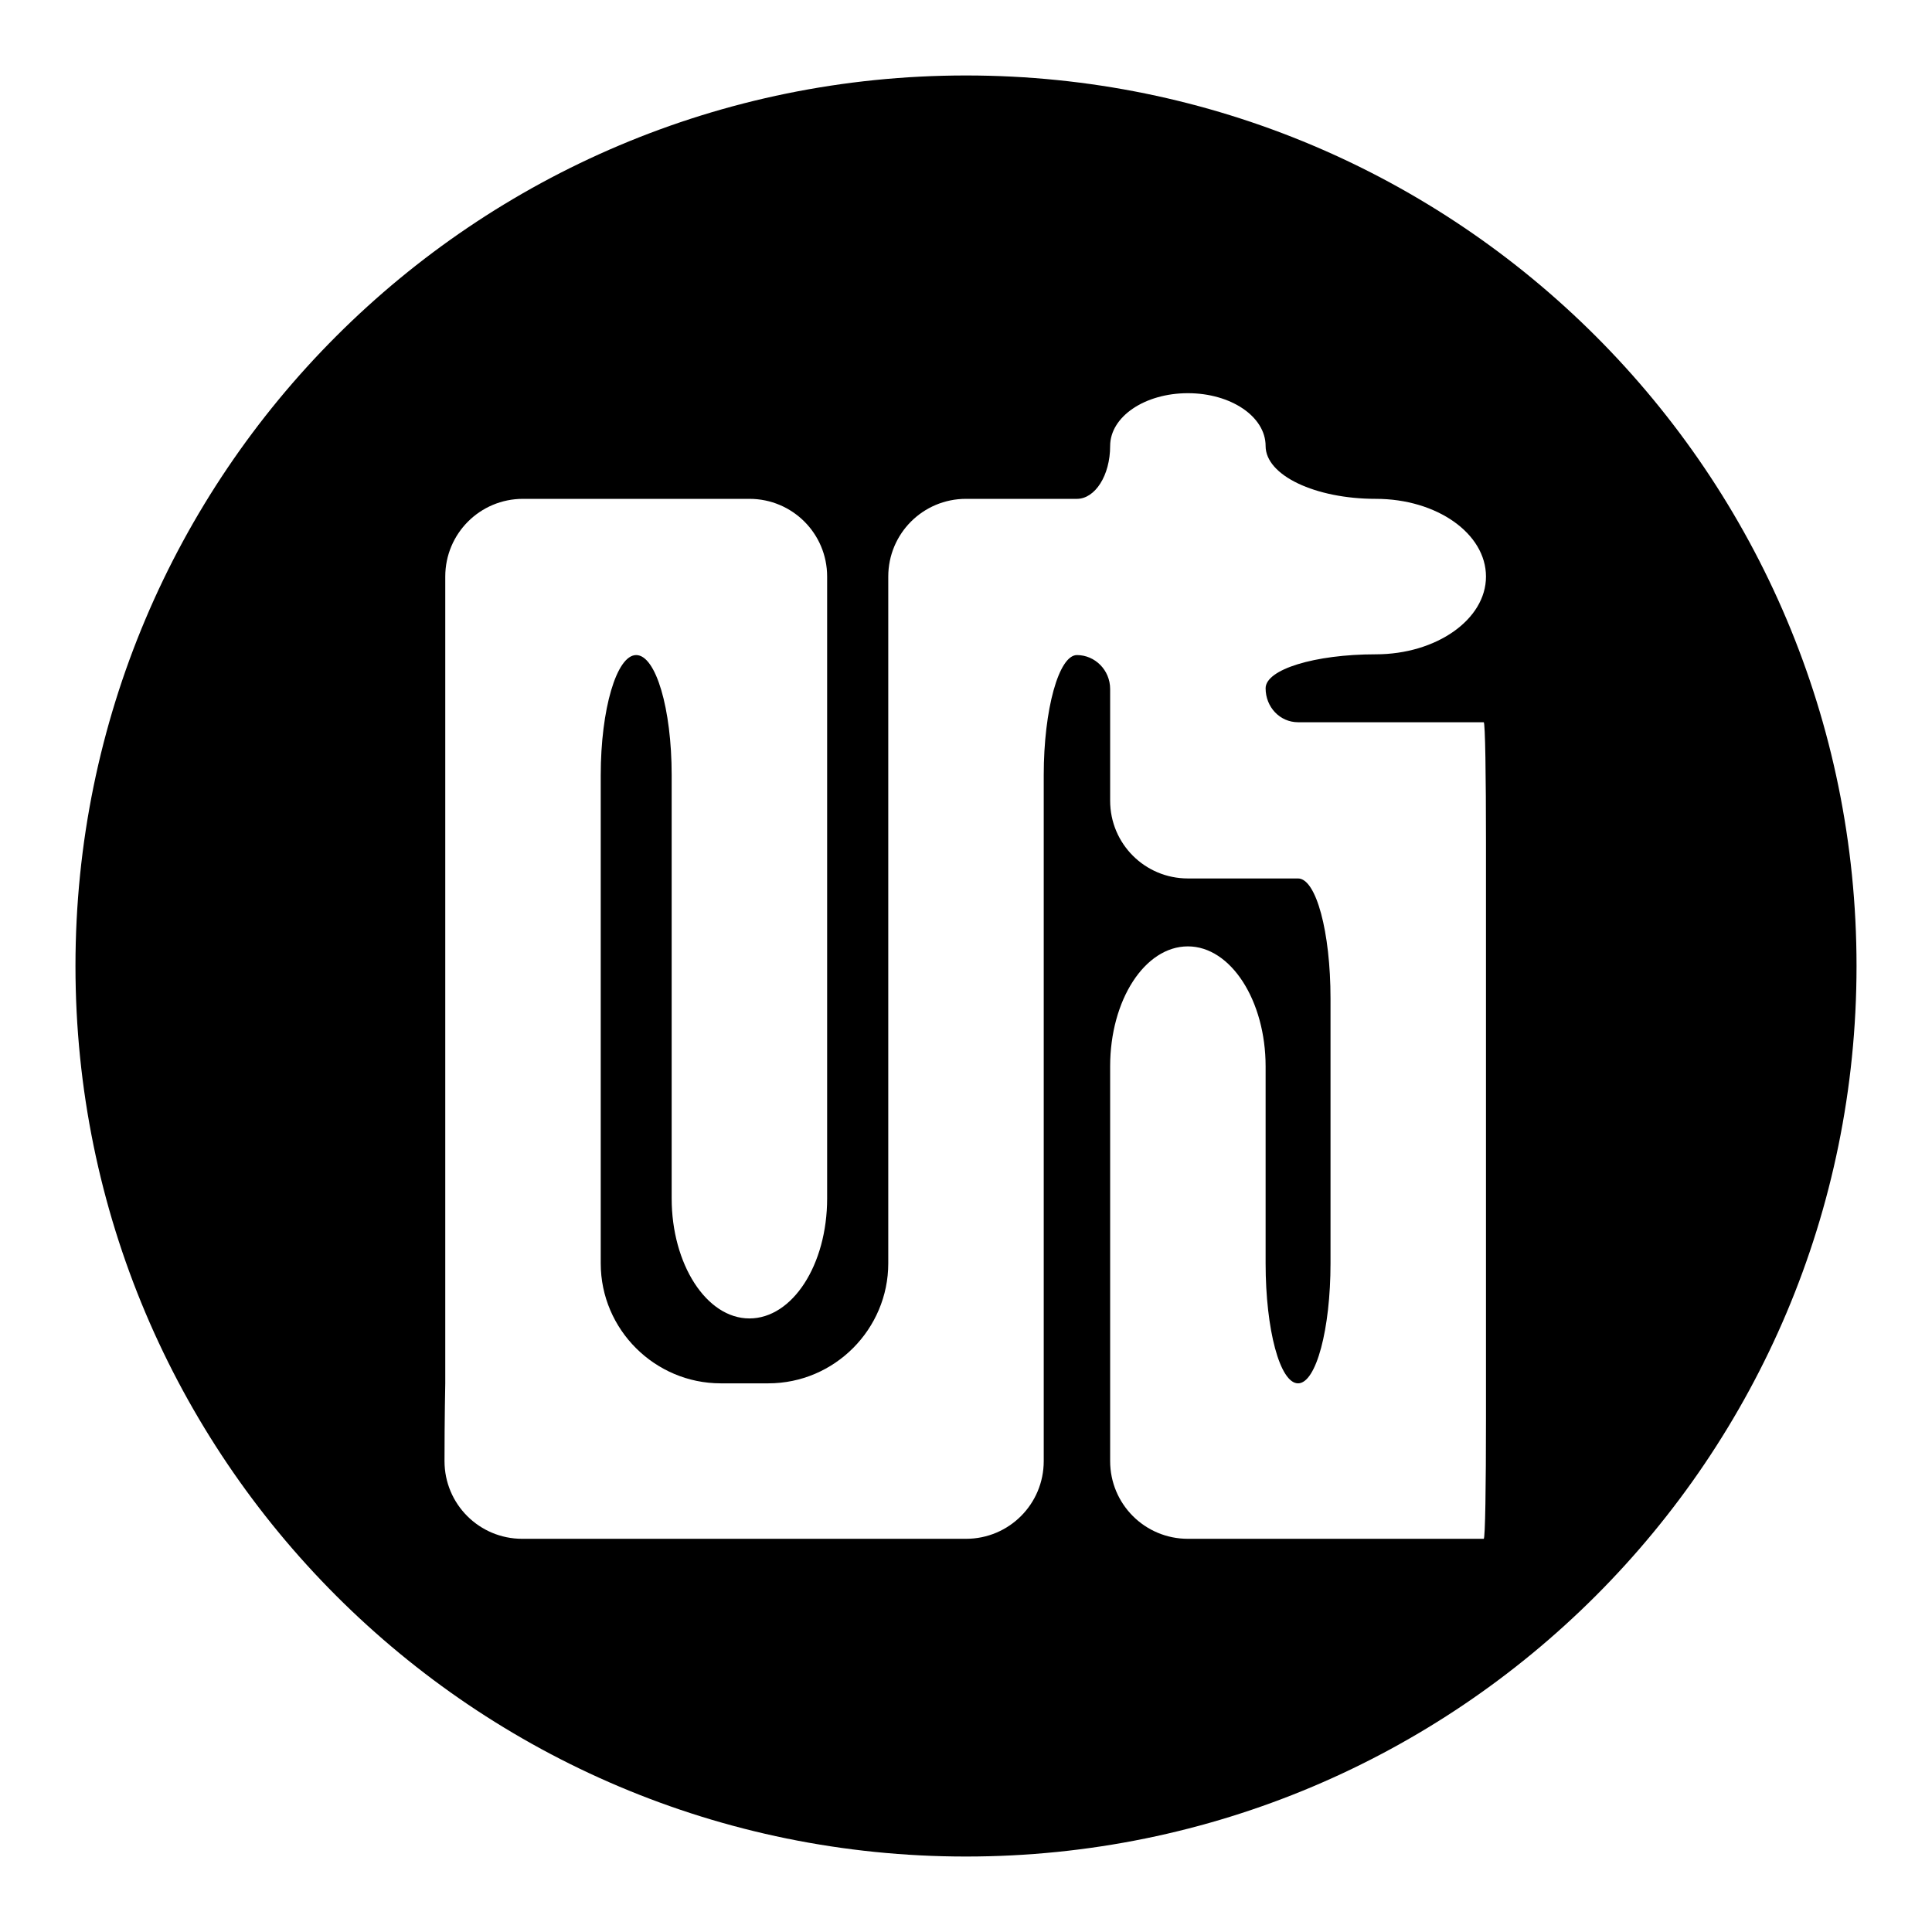 <?xml version="1.0" encoding="utf-8"?>
<!-- Svg Vector Icons : http://www.onlinewebfonts.com/icon -->
<!DOCTYPE svg PUBLIC "-//W3C//DTD SVG 1.1//EN" "http://www.w3.org/Graphics/SVG/1.1/DTD/svg11.dtd">
<svg version="1.1" xmlns="http://www.w3.org/2000/svg" xmlns:xlink="http://www.w3.org/1999/xlink" x="0px" y="0px" viewBox="0 0 256 256" enable-background="new 0 0 256 256" xml:space="preserve">
<g><g><path fill="#000000" d="M128,246c65.2,0,118-52.8,118-118c0-65.2-52.8-118-118-118C62.8,10,10,62.8,10,128C10,193.2,62.8,246,128,246z M59,183.3V86.7V76.4c0-5.7,4.6-10.3,10.3-10.3c5.7,0,10.3,0,10.3,0H89h10.3c5.7,0,10.3,4.6,10.3,10.3s0,10.3,0,10.3v72.1c0,8.8-4.6,15.9-10.3,15.9c-5.7,0-10.3-7.2-10.3-15.9v-56.1c0-8.8-2.1-15.9-4.7-15.9s-4.7,7.2-4.7,15.9v64.7c0,8.8,7.2,15.9,15.9,15.9h6.3c8.8,0,15.9-7.2,15.9-15.9V86.7V76.4c0-5.7,4.6-10.3,10.3-10.3c5.7,0,10.3,0,10.3,0h4.4c2.4,0,4.4-3.1,4.4-7c0-3.9,4.6-7,10.3-7c5.7,0,10.3,3.1,10.3,7c0,3.9,6.6,7,14.6,7c8.1,0,14.6,4.6,14.6,10.3c0,5.7-6.6,10.3-14.6,10.3c-8.1,0-14.6,2-14.6,4.5c0,2.5,1.9,4.5,4.3,4.5s4.3,0,4.3,0h20h0.3c0.2,0,0.3,7.2,0.3,15.9V188c0,8.8-0.1,15.9-0.3,15.9c-0.2,0-0.3,0-0.3,0h-20h-8.6h-10.3c-5.7,0-10.3-4.6-10.3-10.3c0-5.7,0-10.3,0-10.3v-42c0-8.8,4.6-15.9,10.3-15.9c5.7,0,10.3,7.2,10.3,15.9v26.1c0,8.8,1.9,15.9,4.3,15.9s4.3-7.2,4.3-15.9v-35.1c0-8.8-1.9-15.9-4.3-15.9s-4.3,0-4.3,0h-10.3c-5.7,0-10.3-4.6-10.3-10.3s0-10.3,0-10.3v-4.5c0-2.5-2-4.5-4.4-4.5c-2.4,0-4.4,7.2-4.4,15.9v80.6v10.3c0,5.7-4.6,10.3-10.3,10.3c-5.7,0-10.3,0-10.3,0H79.6H69.2c-5.7,0-10.3-4.6-10.3-10.3C58.9,187.9,59,183.3,59,183.3z"/></g></g>
</svg>